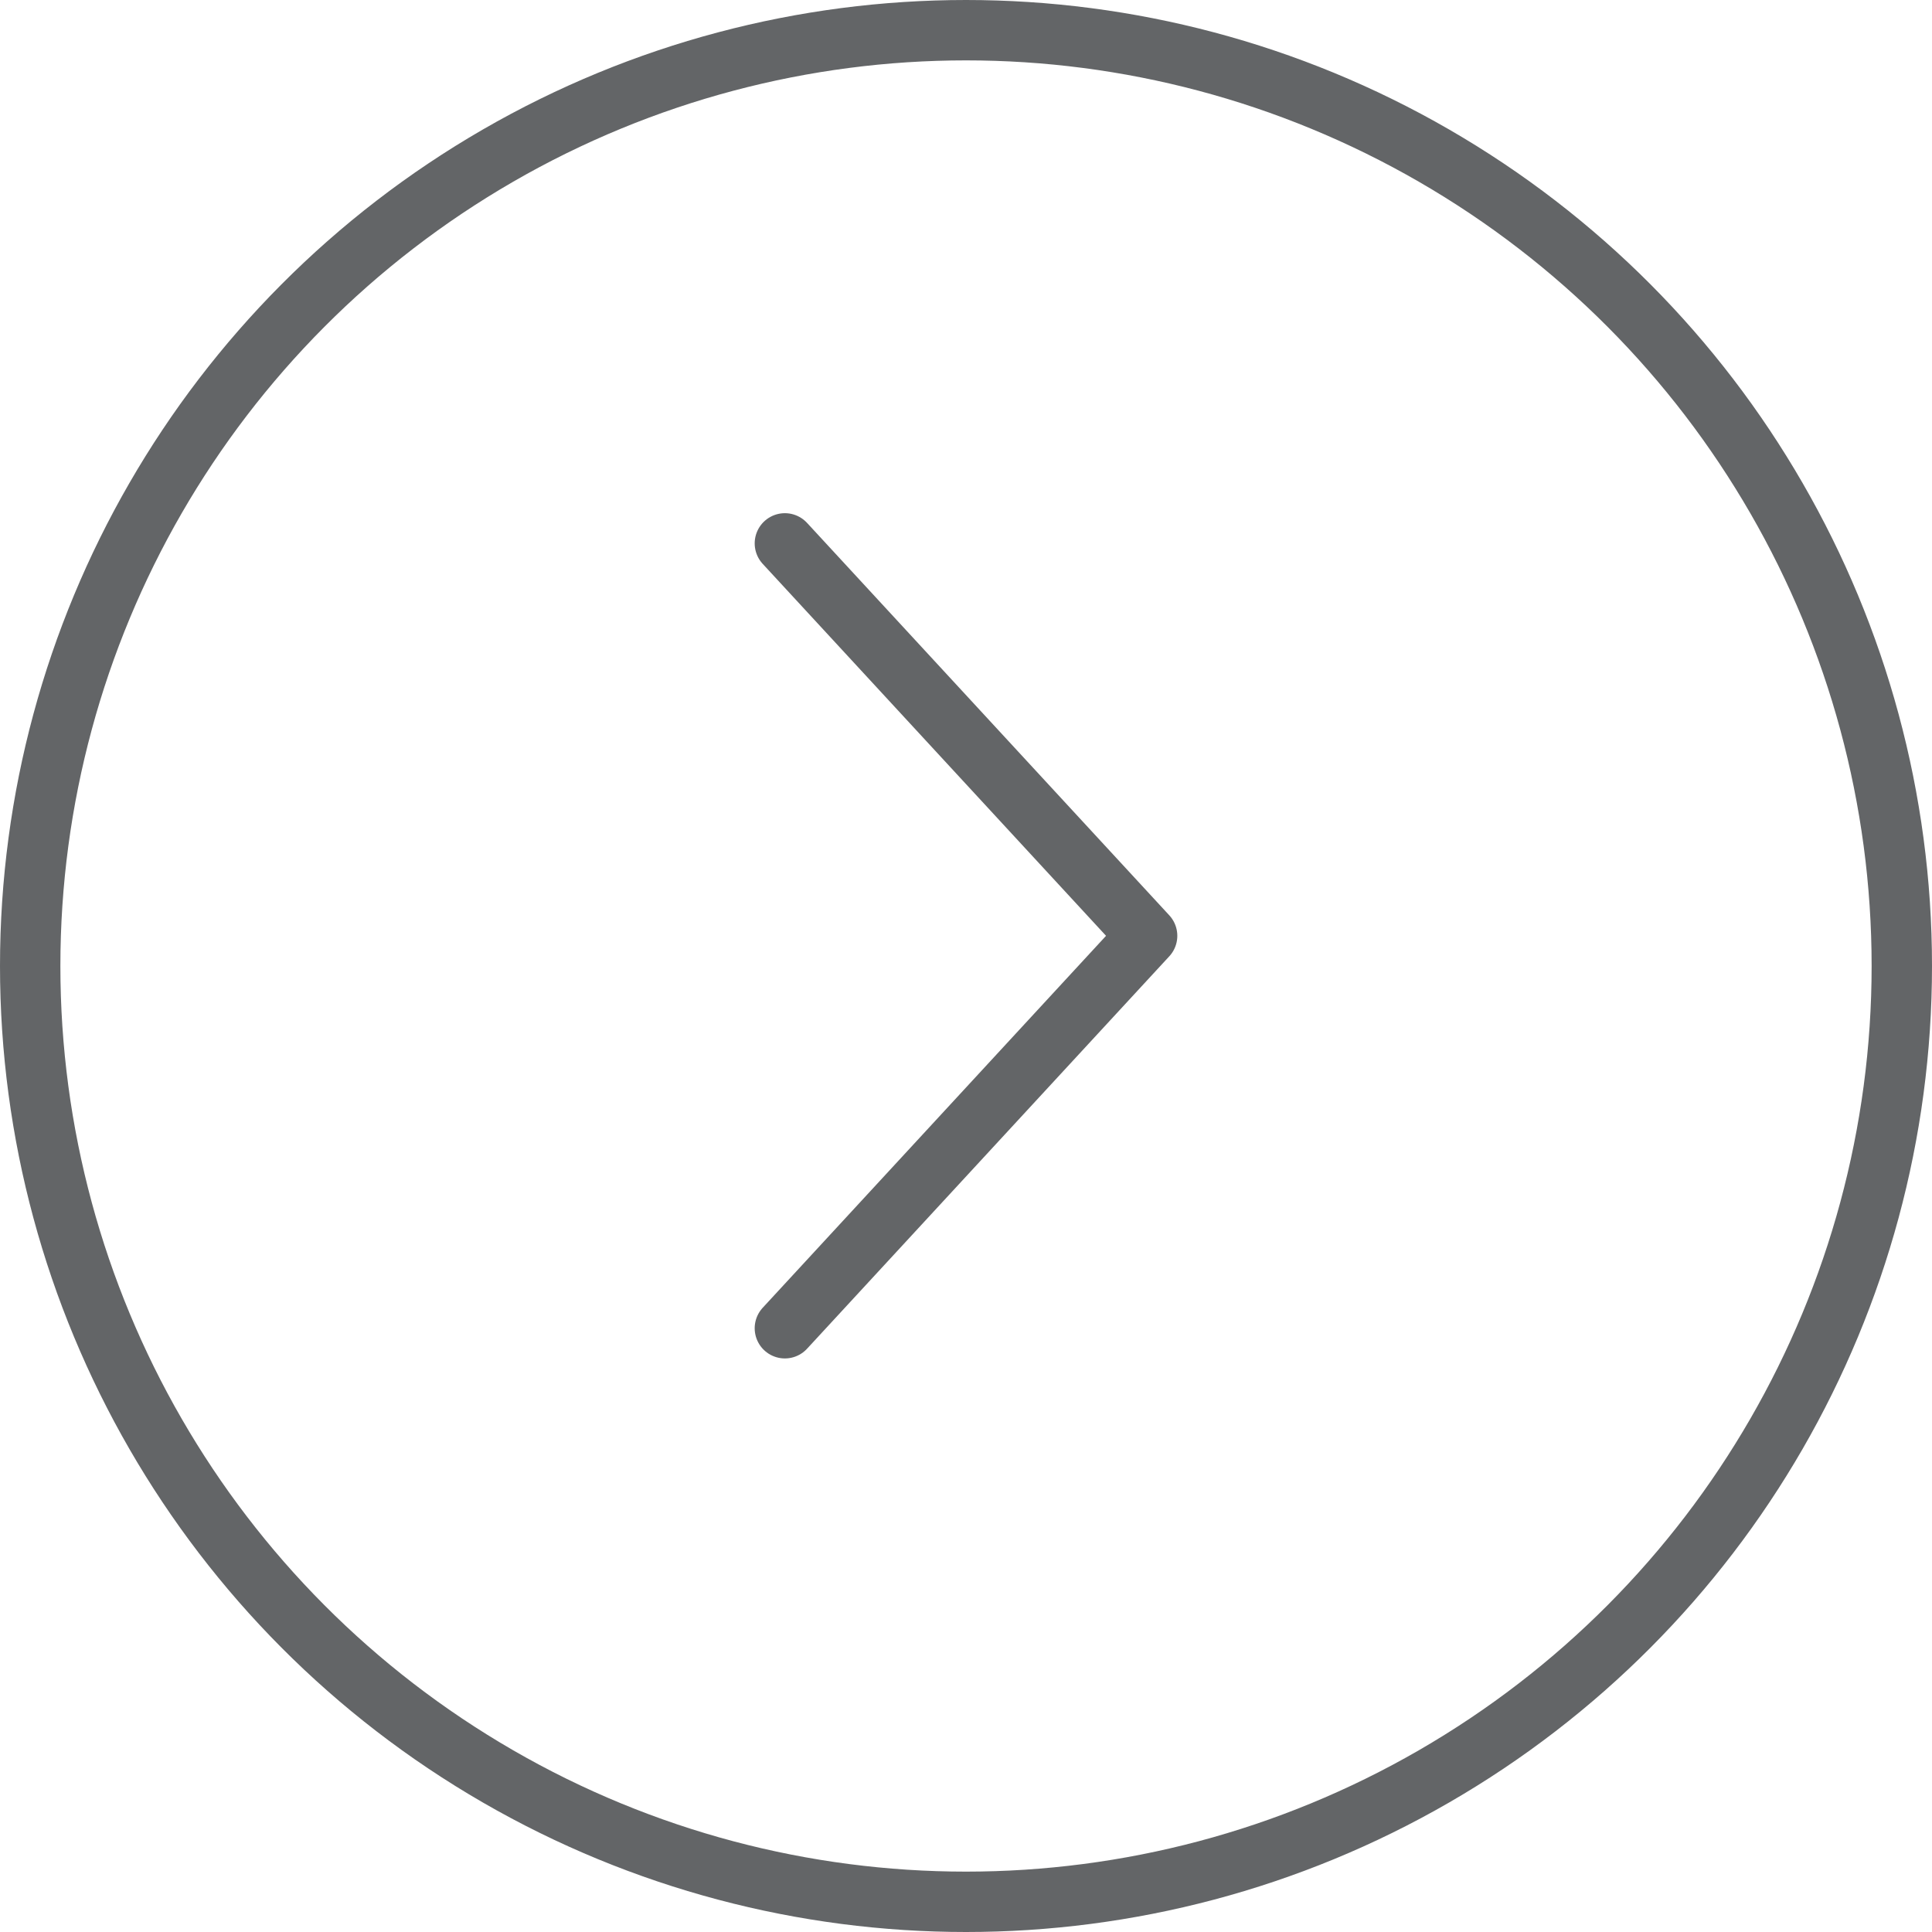 <?xml version="1.0" encoding="UTF-8"?>
<svg width="32px" height="32px" viewBox="0 0 32 32" version="1.1" xmlns="http://www.w3.org/2000/svg" xmlns:xlink="http://www.w3.org/1999/xlink">
    <title>60BBEB66-2576-4F3A-8E63-67453C9161D8</title>
    <g id="All" stroke="none" stroke-width="1" fill="none" fill-rule="evenodd">
        <g id="01.00.00-Home" transform="translate(-772, -3221)">
            <g id="Sec-3" transform="translate(0, 2542)">
                <g id="02.Cards/Square" transform="translate(236, 80)">
                    <g id="Group-4" transform="translate(488, 599)">
                        <g id="Group-8" transform="translate(48, 0)">
                            <rect id="Rectangle" x="0" y="0" width="32" height="32"></rect>
                            <g id="Group-6" stroke="#636567">
                                <polyline id="Path" stroke-linecap="round" stroke-linejoin="round" points="13 22 19 15.5 13 9"></polyline>
                                <circle id="Oval" cx="16" cy="16" r="15.5"></circle>
                            </g>
                        </g>
                    </g>
                </g>
            </g>
        </g>
    </g>
</svg>